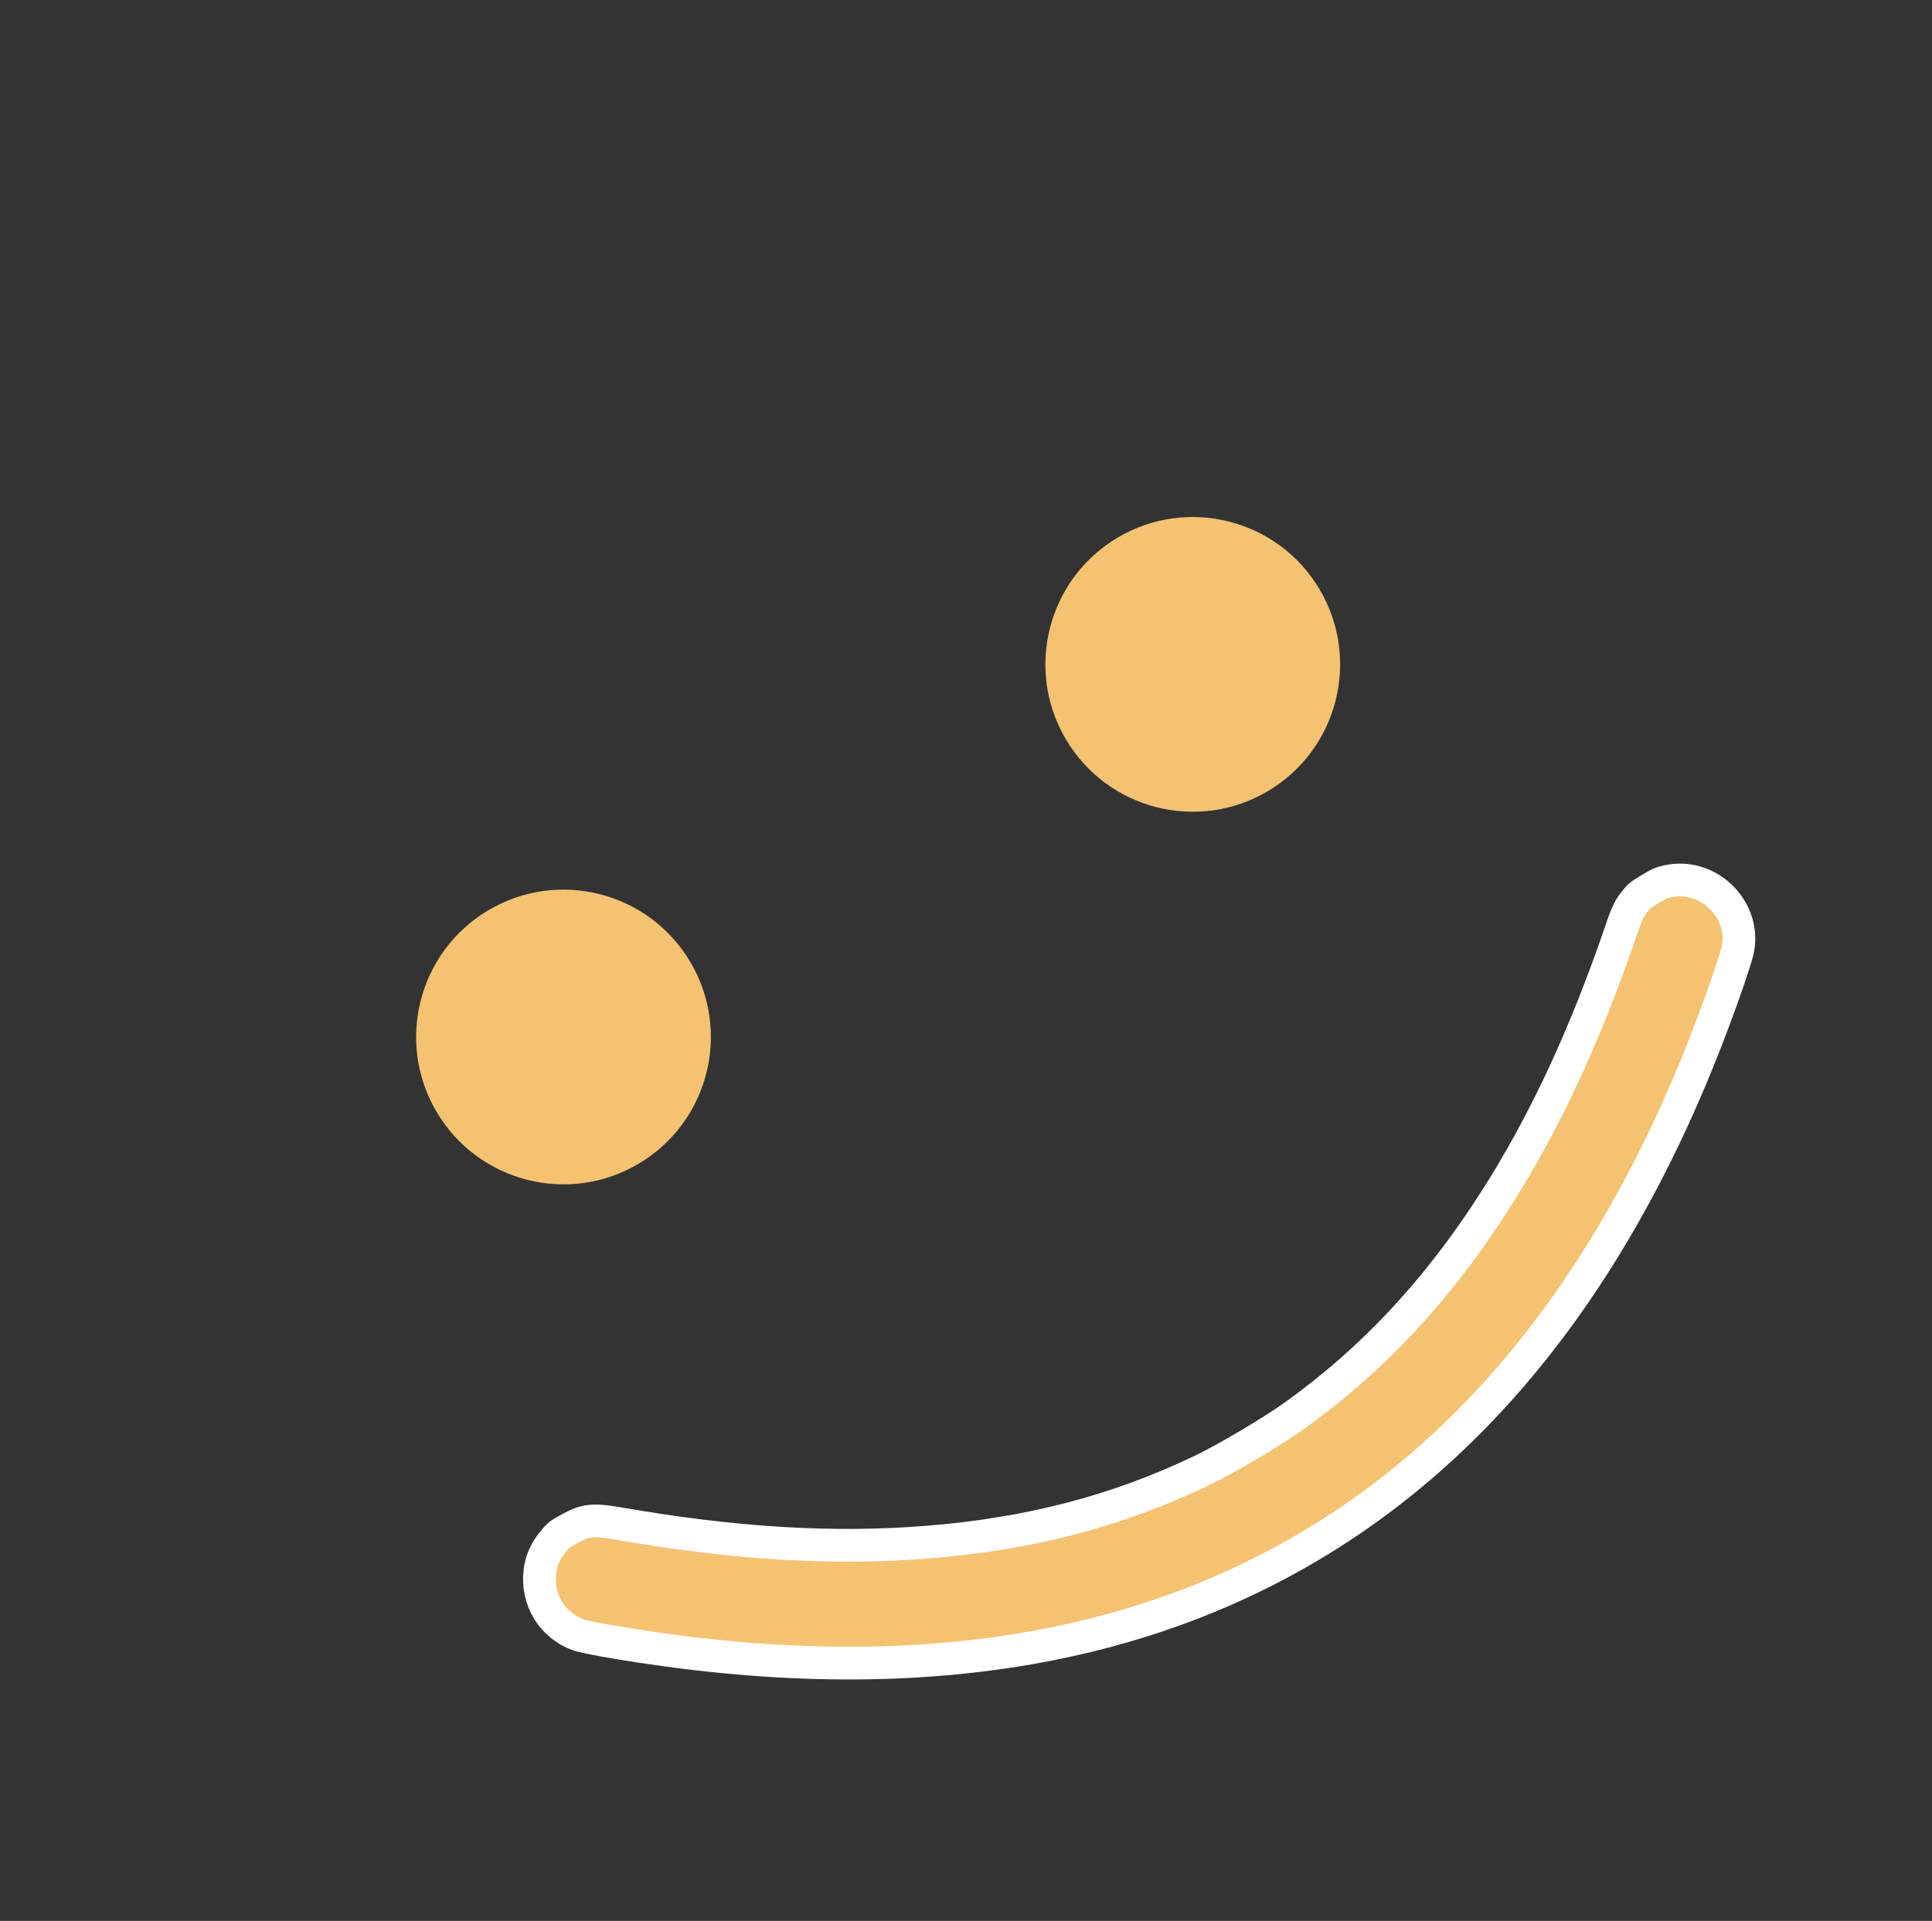 <svg width="177" height="176" viewBox="0 0 177 176" fill="none" xmlns="http://www.w3.org/2000/svg">
<rect x="0" y="0" width="177" height="176" fill="#333333" stroke="none"/>
<g clip-path="url(#clip0_119_11800)">
<path d="M49.456 144.024L49.456 144.029C49.164 146.604 50.618 148.943 52.997 149.794L53.002 149.796C53.216 149.874 54.027 150.058 55.351 150.299C56.612 150.528 58.209 150.786 59.883 151.025L59.886 151.026C87.545 155.035 110.122 150.111 127.548 136.512L127.548 136.512C140.013 126.791 149.852 112.53 156.885 93.829L156.886 93.825C157.936 91.057 158.939 88.1 159.162 87.193C160.075 83.483 156.597 79.918 152.802 80.749C152.406 80.838 152.263 80.88 152.113 80.945C151.933 81.021 151.702 81.147 151.165 81.465C150.633 81.786 150.412 81.93 150.27 82.042C150.168 82.123 150.095 82.195 149.902 82.433L149.895 82.442C149.318 83.144 149.082 83.564 148.552 85.133L148.551 85.136C145.209 94.942 141.468 102.963 136.912 110.079L136.911 110.08C131.724 118.172 125.825 124.511 118.657 129.661C116.606 131.143 112.307 133.689 110.014 134.779C102.294 138.47 94.239 140.563 84.921 141.3C76.246 141.993 67.171 141.429 56.598 139.58C55.326 139.363 54.599 139.314 54.022 139.384C53.484 139.45 52.976 139.631 52.172 140.075L52.172 140.075L52.163 140.08C51.678 140.343 51.466 140.472 51.325 140.575C51.214 140.656 51.126 140.737 50.924 140.96C50.017 141.968 49.575 142.944 49.456 144.024Z" fill="#F5C271" stroke="white" stroke-width="3"/>
<circle cx="51.625" cy="95.013" r="13.5" transform="rotate(-30.634 51.625 95.013)" fill="#F5C271"/>
<circle cx="109.274" cy="60.873" r="13.5" transform="rotate(-30.634 109.274 60.873)" fill="#F5C271"/>
</g>
<defs>
<clipPath id="clip0_119_11800">
<rect width="129" height="128" fill="white" transform="translate(0 65.731) rotate(-30.634)"/>
</clipPath>
</defs>
</svg>
